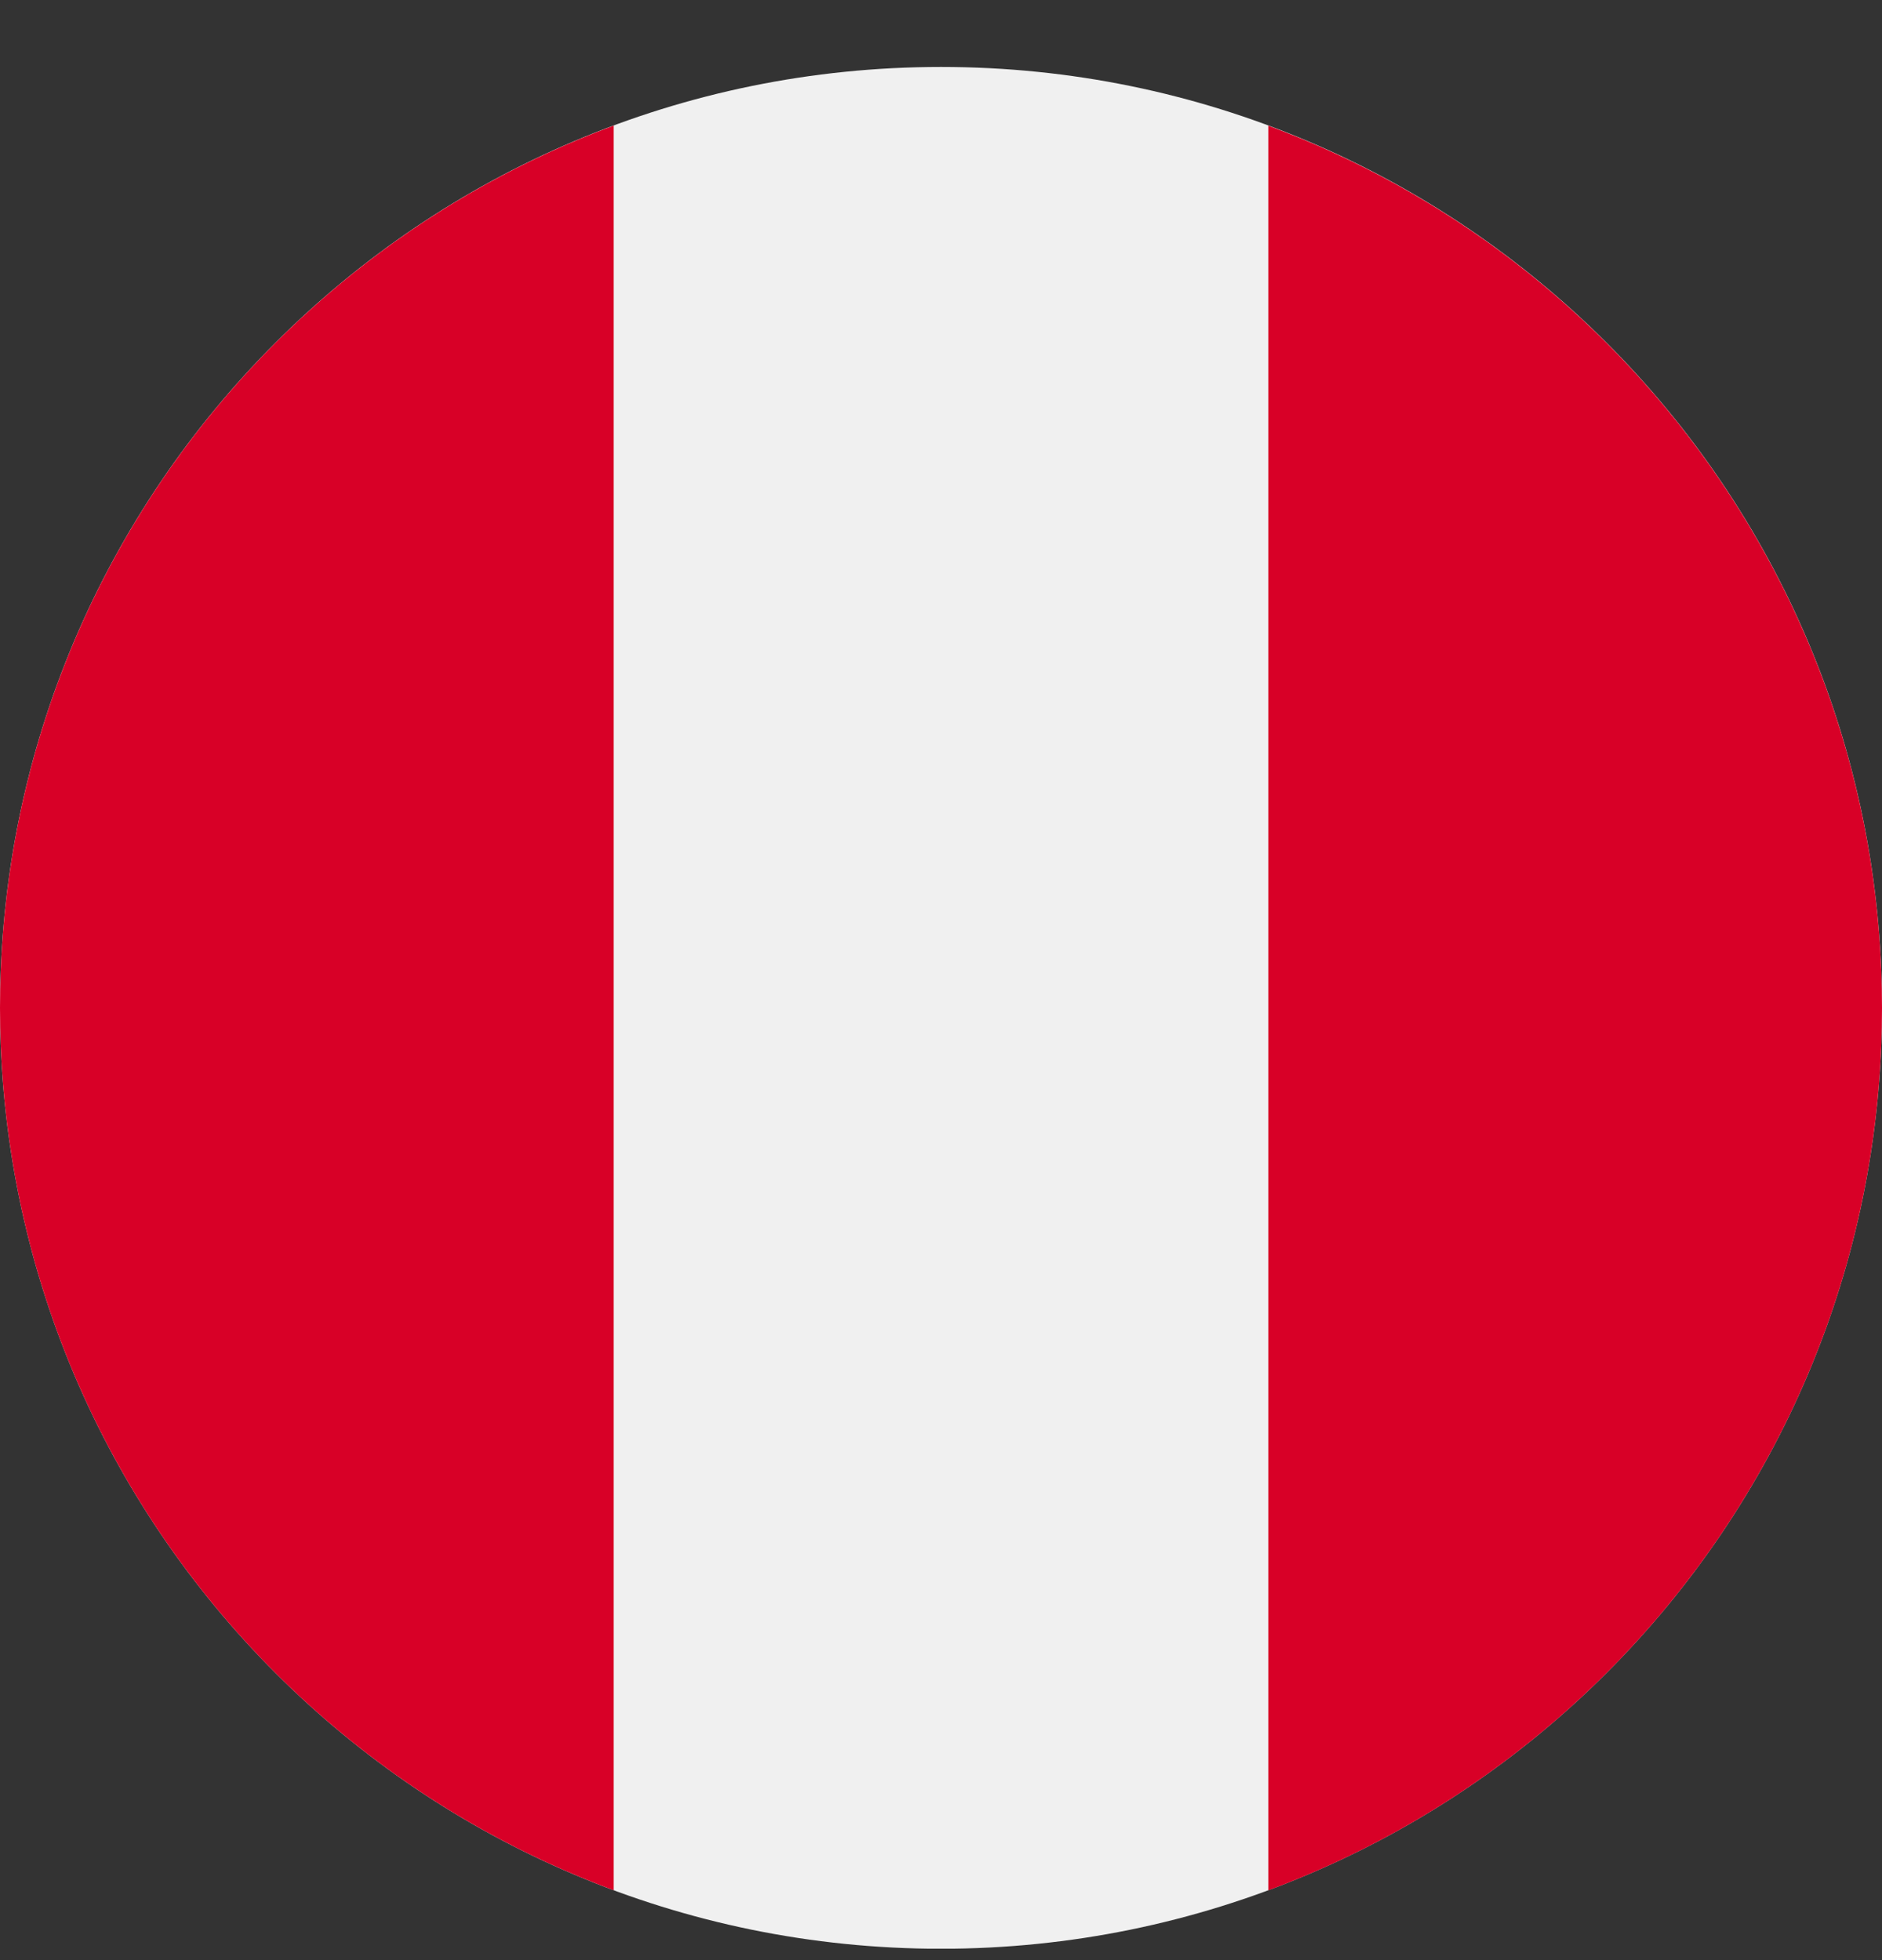 <svg width="24" height="25" viewBox="0 0 24 25" fill="none" xmlns="http://www.w3.org/2000/svg">
<rect x="0" y="0" width="24" height="25" fill="#333333" stroke="none"/>
<g clip-path="url(#clip0_867_40283)">
<path d="M12 24.855C18.627 24.855 24 19.482 24 12.854C24 6.227 18.627 0.854 12 0.854C5.373 0.854 0 6.227 0 12.854C0 19.482 5.373 24.855 12 24.855Z" fill="#F0F0F0"/>
<path d="M24 12.856C24 7.697 20.743 3.298 16.174 1.603V24.11C20.743 22.414 24 18.016 24 12.856Z" fill="#D80027"/>
<path d="M0 12.855C0 18.015 3.256 22.413 7.826 24.109V1.602C3.256 3.297 0 7.696 0 12.855Z" fill="#D80027"/>
</g>
<defs>
<clipPath id="clip0_867_40283">
<rect width="24" height="24" fill="white" transform="translate(0 0.854)"/>
</clipPath>
</defs>
</svg>

